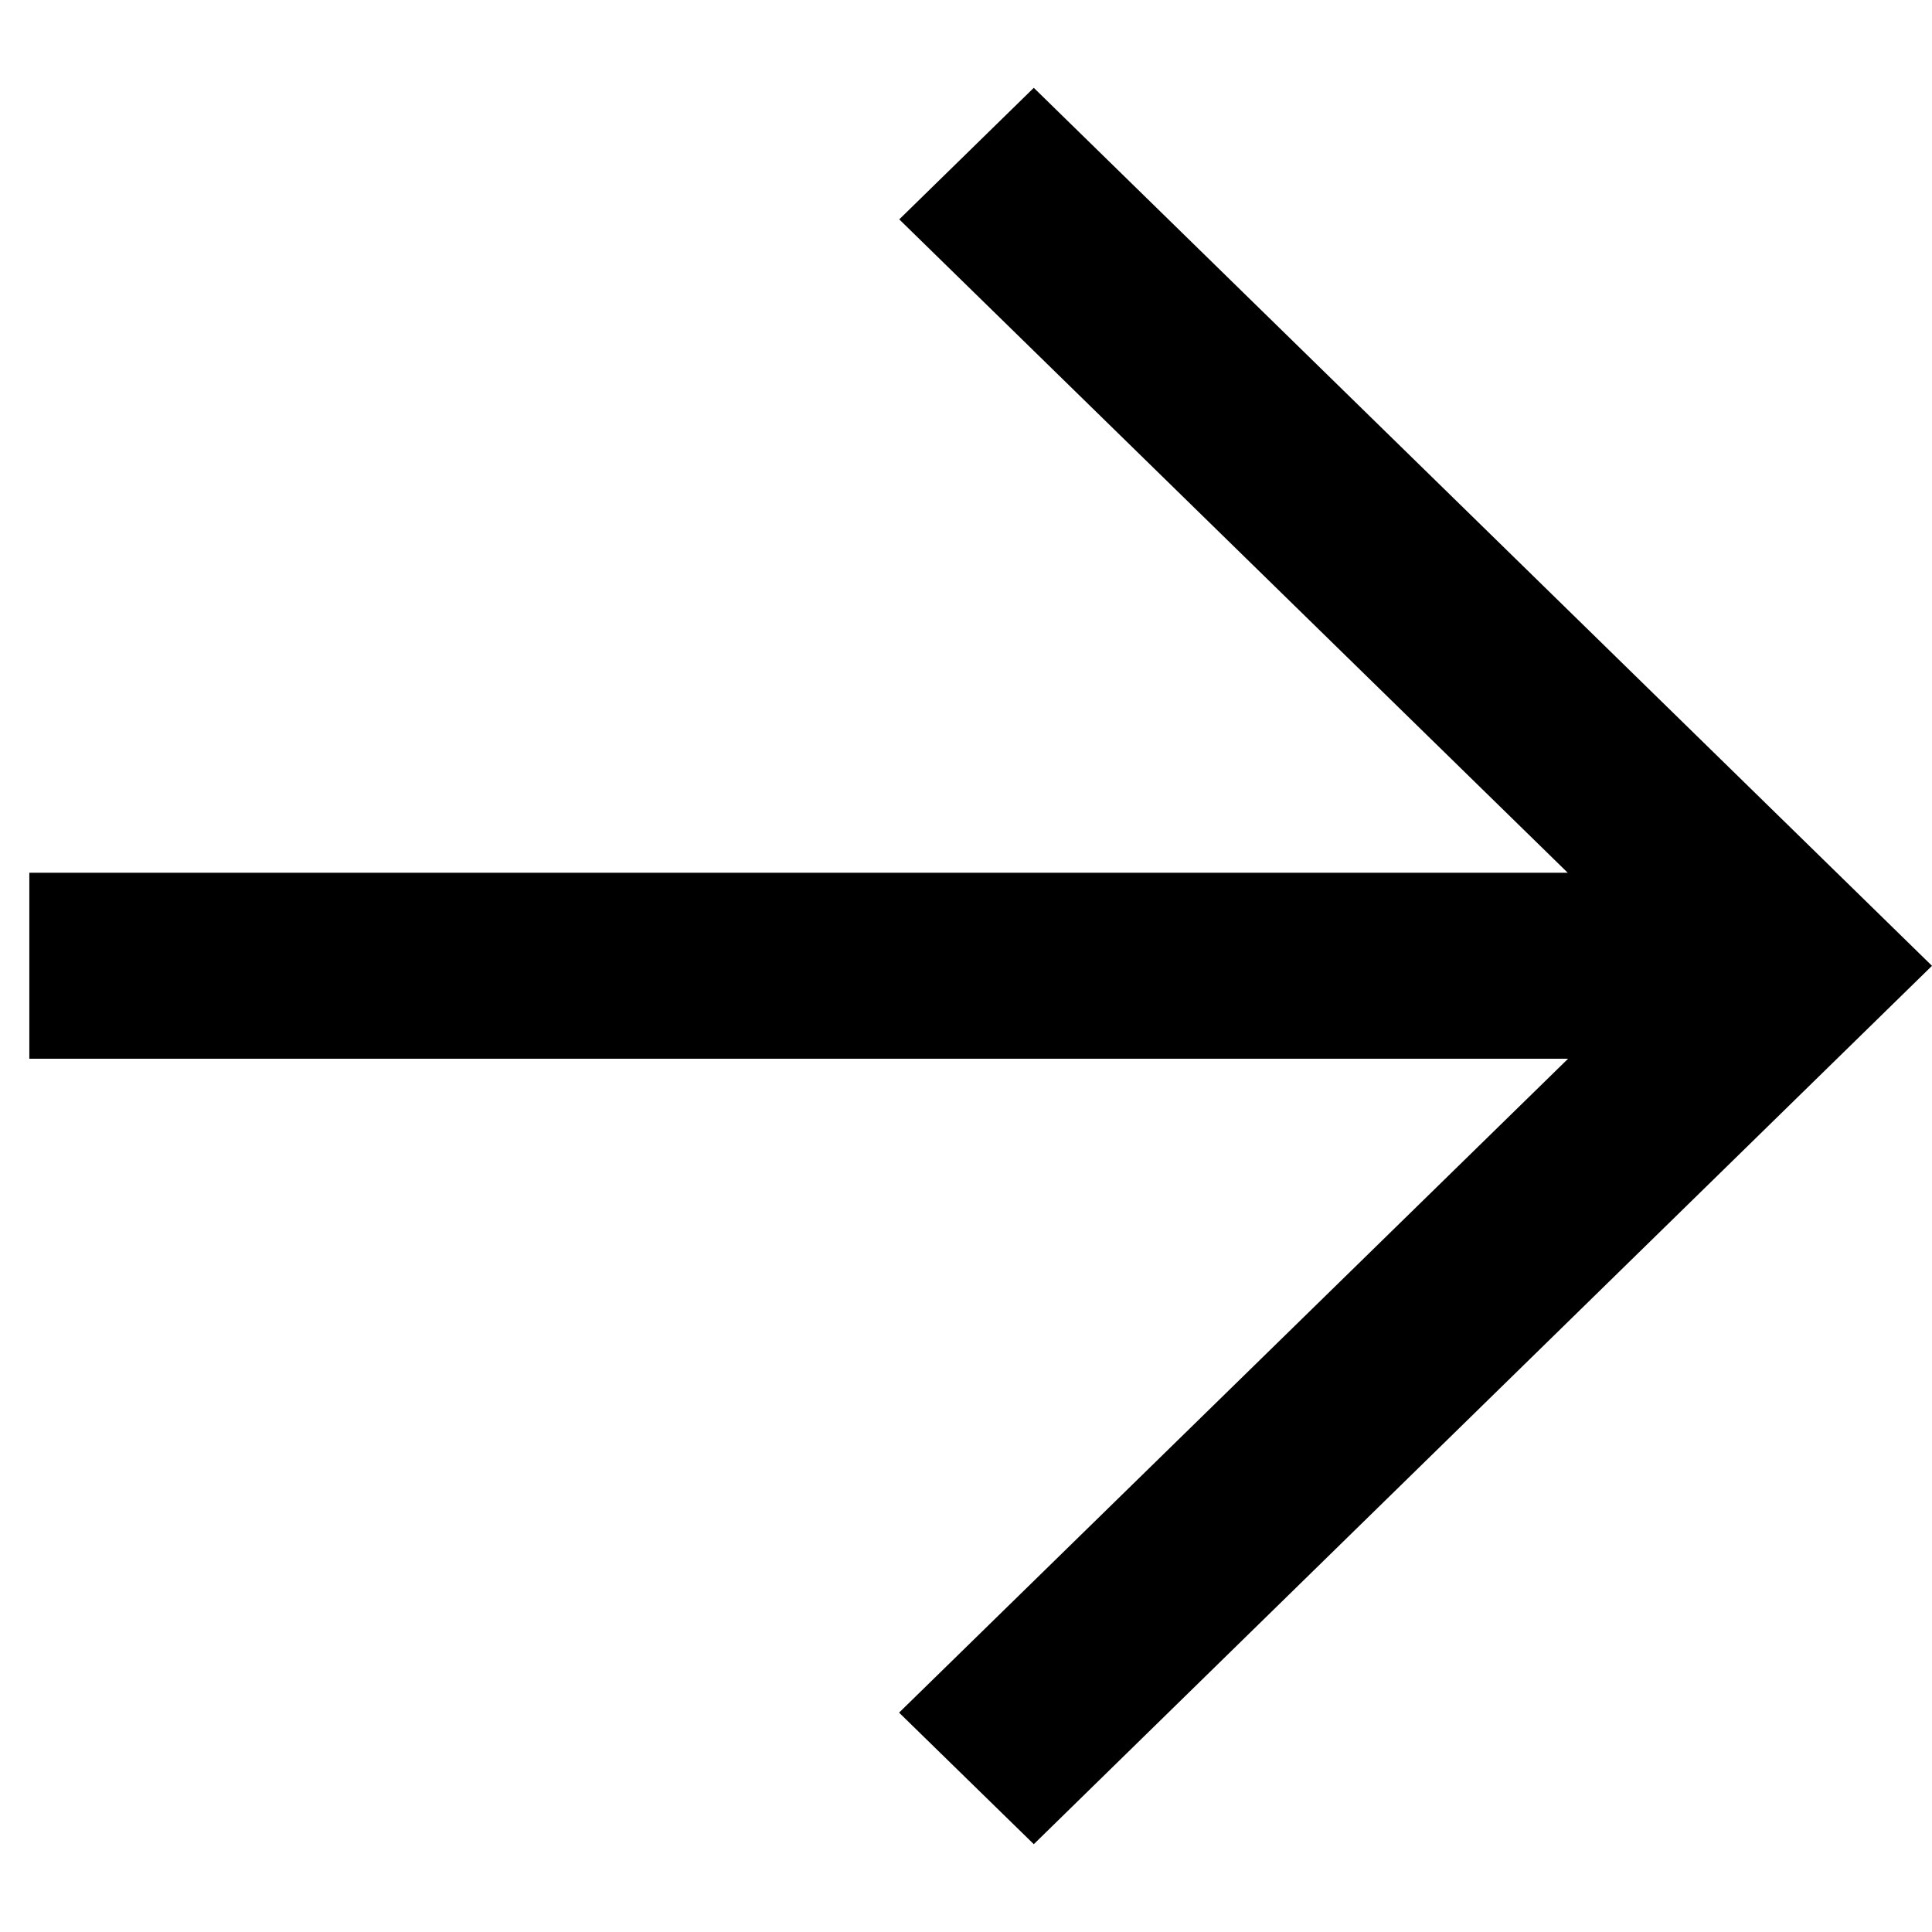<?xml version="1.0" encoding="UTF-8"?> <svg xmlns="http://www.w3.org/2000/svg" width="11" height="11" viewBox="0 0 11 11" fill="none"> <path d="M0.167 4.969L8.926 4.969L5.12 1.249L5.886 0.5L11 5.499L5.886 10.5L5.119 9.751L8.928 6.028L0.167 6.028L0.167 4.969Z" fill="black"></path> </svg> 